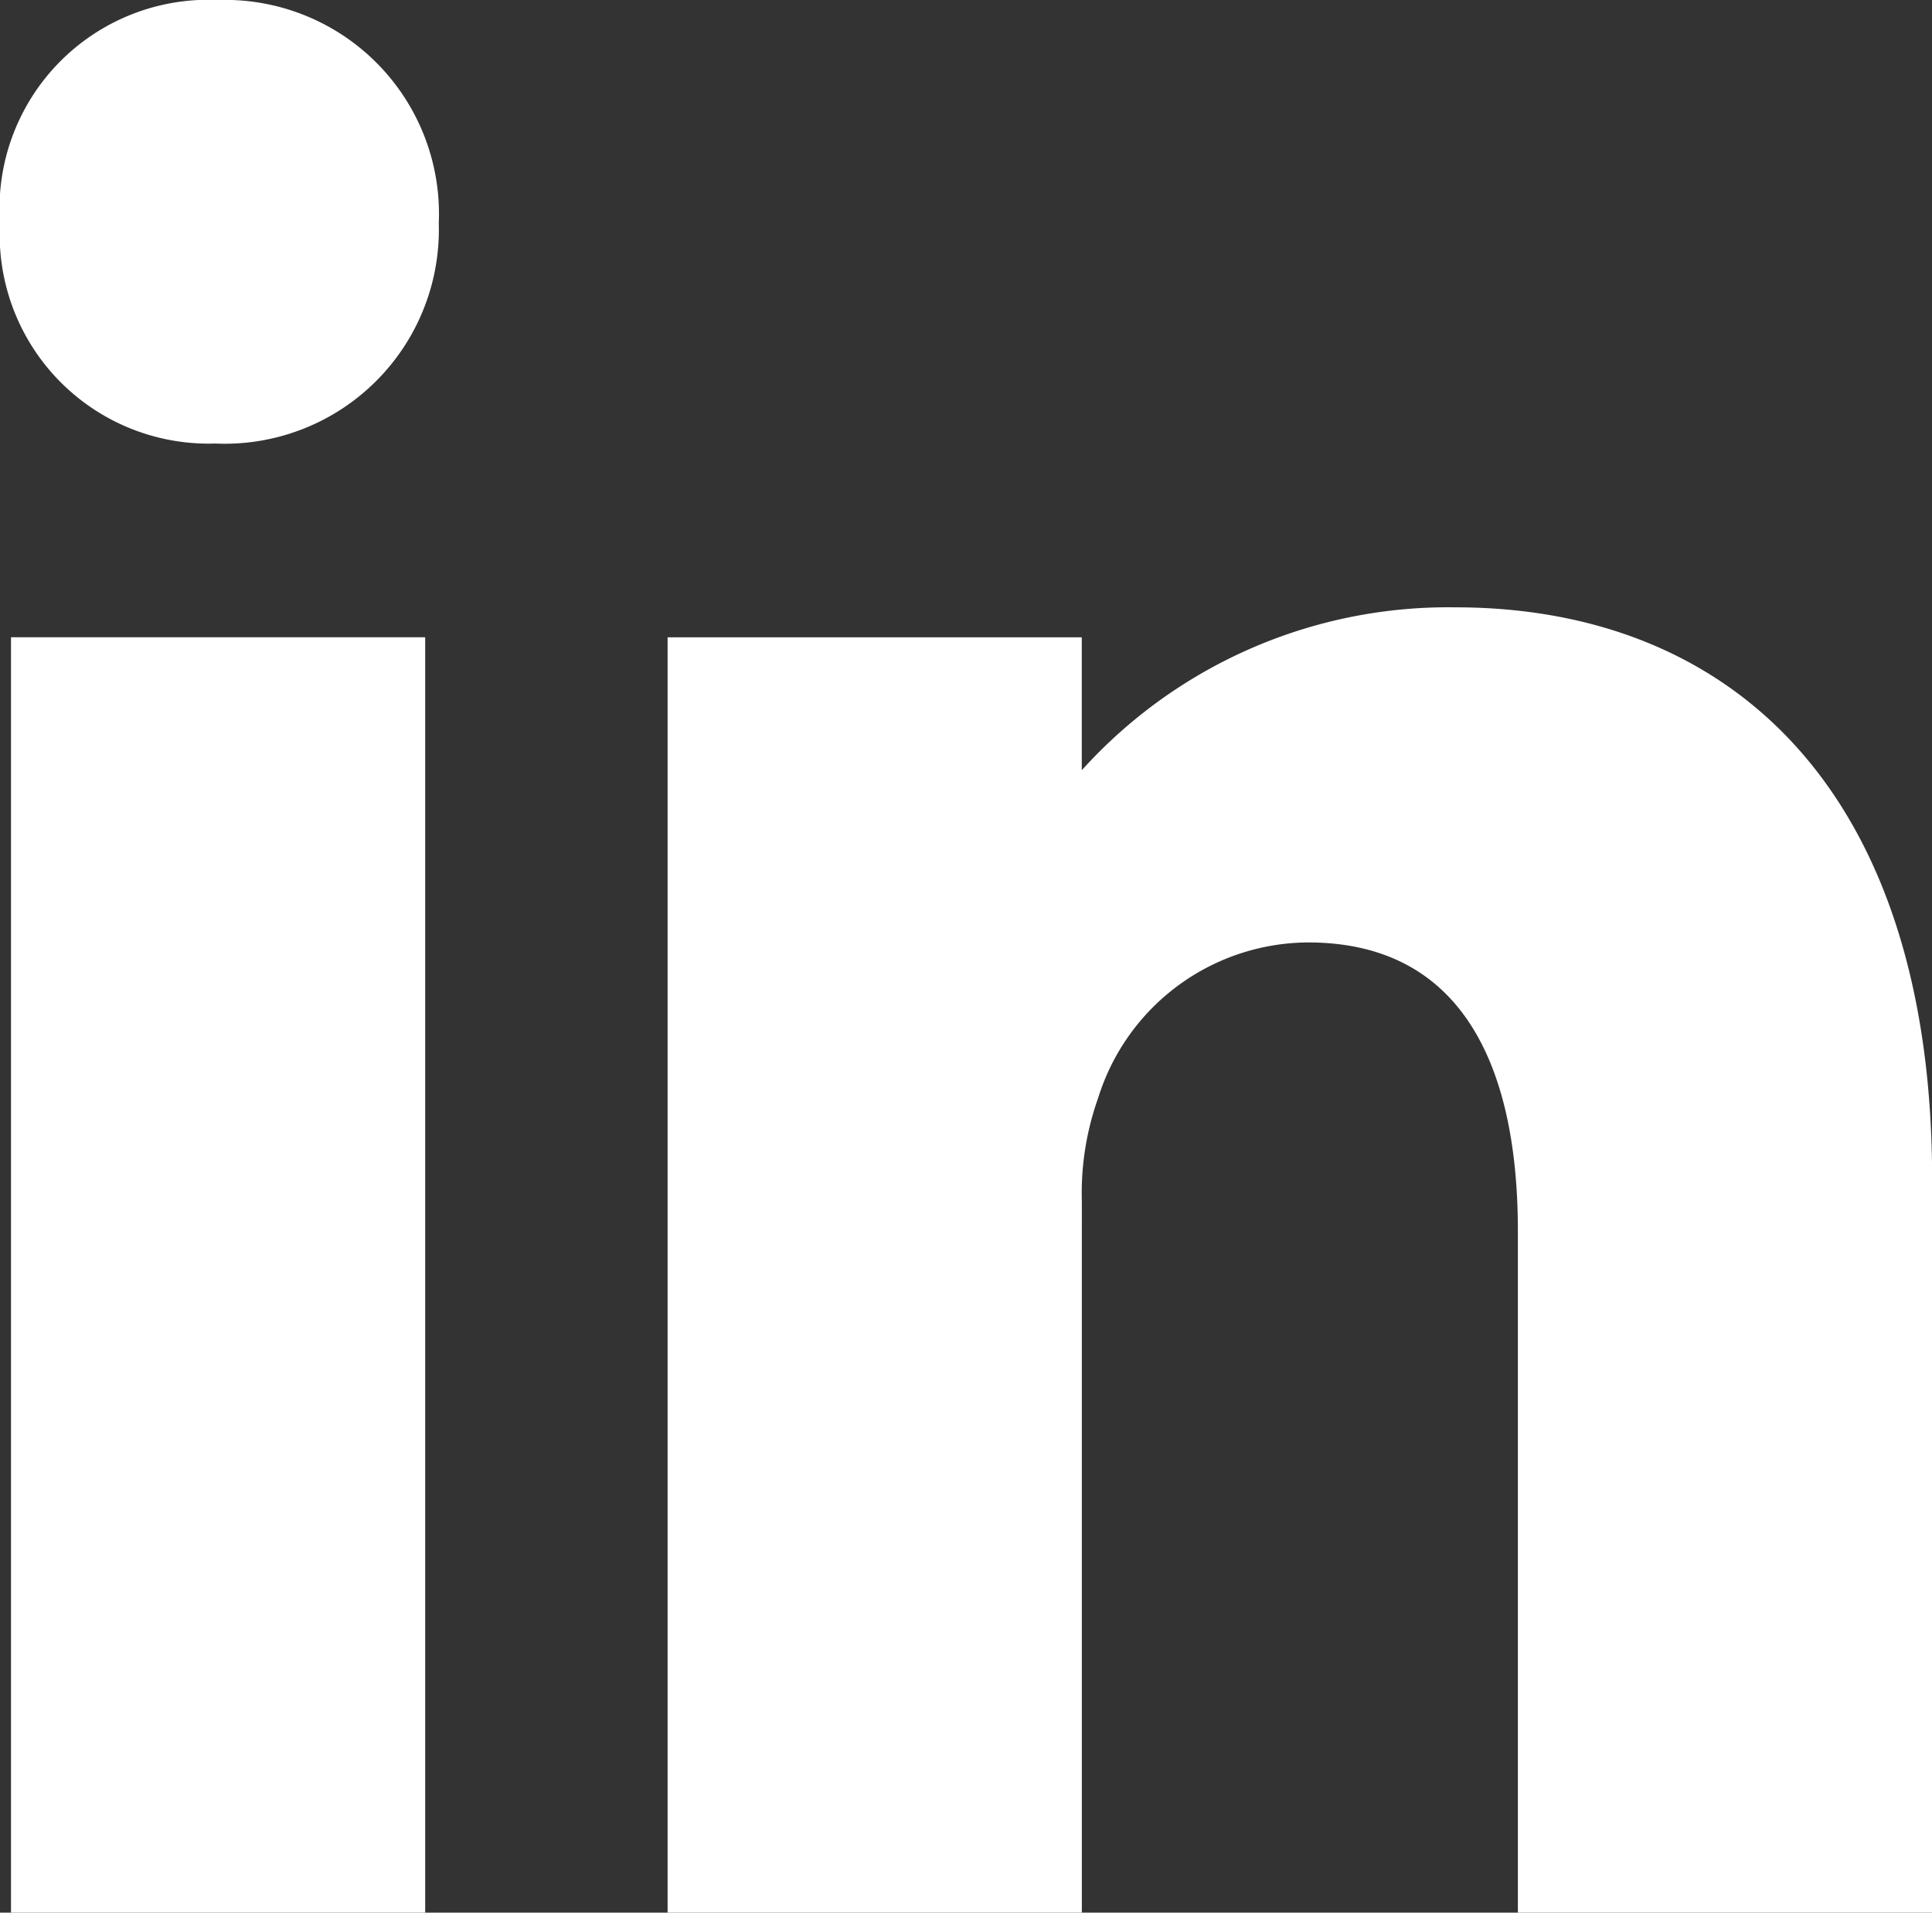 <svg xmlns="http://www.w3.org/2000/svg" width="28.277" height="28" viewBox="0 0 28.277 28">
  <rect x="0" y="0" width="28.277" height="28" fill="#333333" stroke="none"/>
  <g id="linkedin" transform="translate(0 0)">
    <path id="Tracé_38" data-name="Tracé 38" d="M2039.659,16.763a3.057,3.057,0,0,0-3.191,3.267,3.058,3.058,0,0,0,3.151,3.226,3.134,3.134,0,0,0,3.271-3.226,3.133,3.133,0,0,0-3.231-3.267" transform="translate(-2036.468 -16.763)" fill="#fff"/>
    <path id="Tracé_39" data-name="Tracé 39" d="M2093.582,58.246a7.22,7.22,0,0,0-5.465,2.385V58.685h-6.062V77.355h6.063V66.941a4.156,4.156,0,0,1,.24-1.516,3.235,3.235,0,0,1,3.071-2.273c2.193,0,3.071,1.715,3.071,4.228v9.975h6.063V66.622c0-5.743-2.991-8.376-6.979-8.376" transform="translate(-2072.284 -49.355)" fill="#fff"/>
    <rect id="Rectangle_9" data-name="Rectangle 9" width="6.062" height="18.671" transform="translate(0.161 9.329)" fill="#fff"/>
  </g>
</svg>
